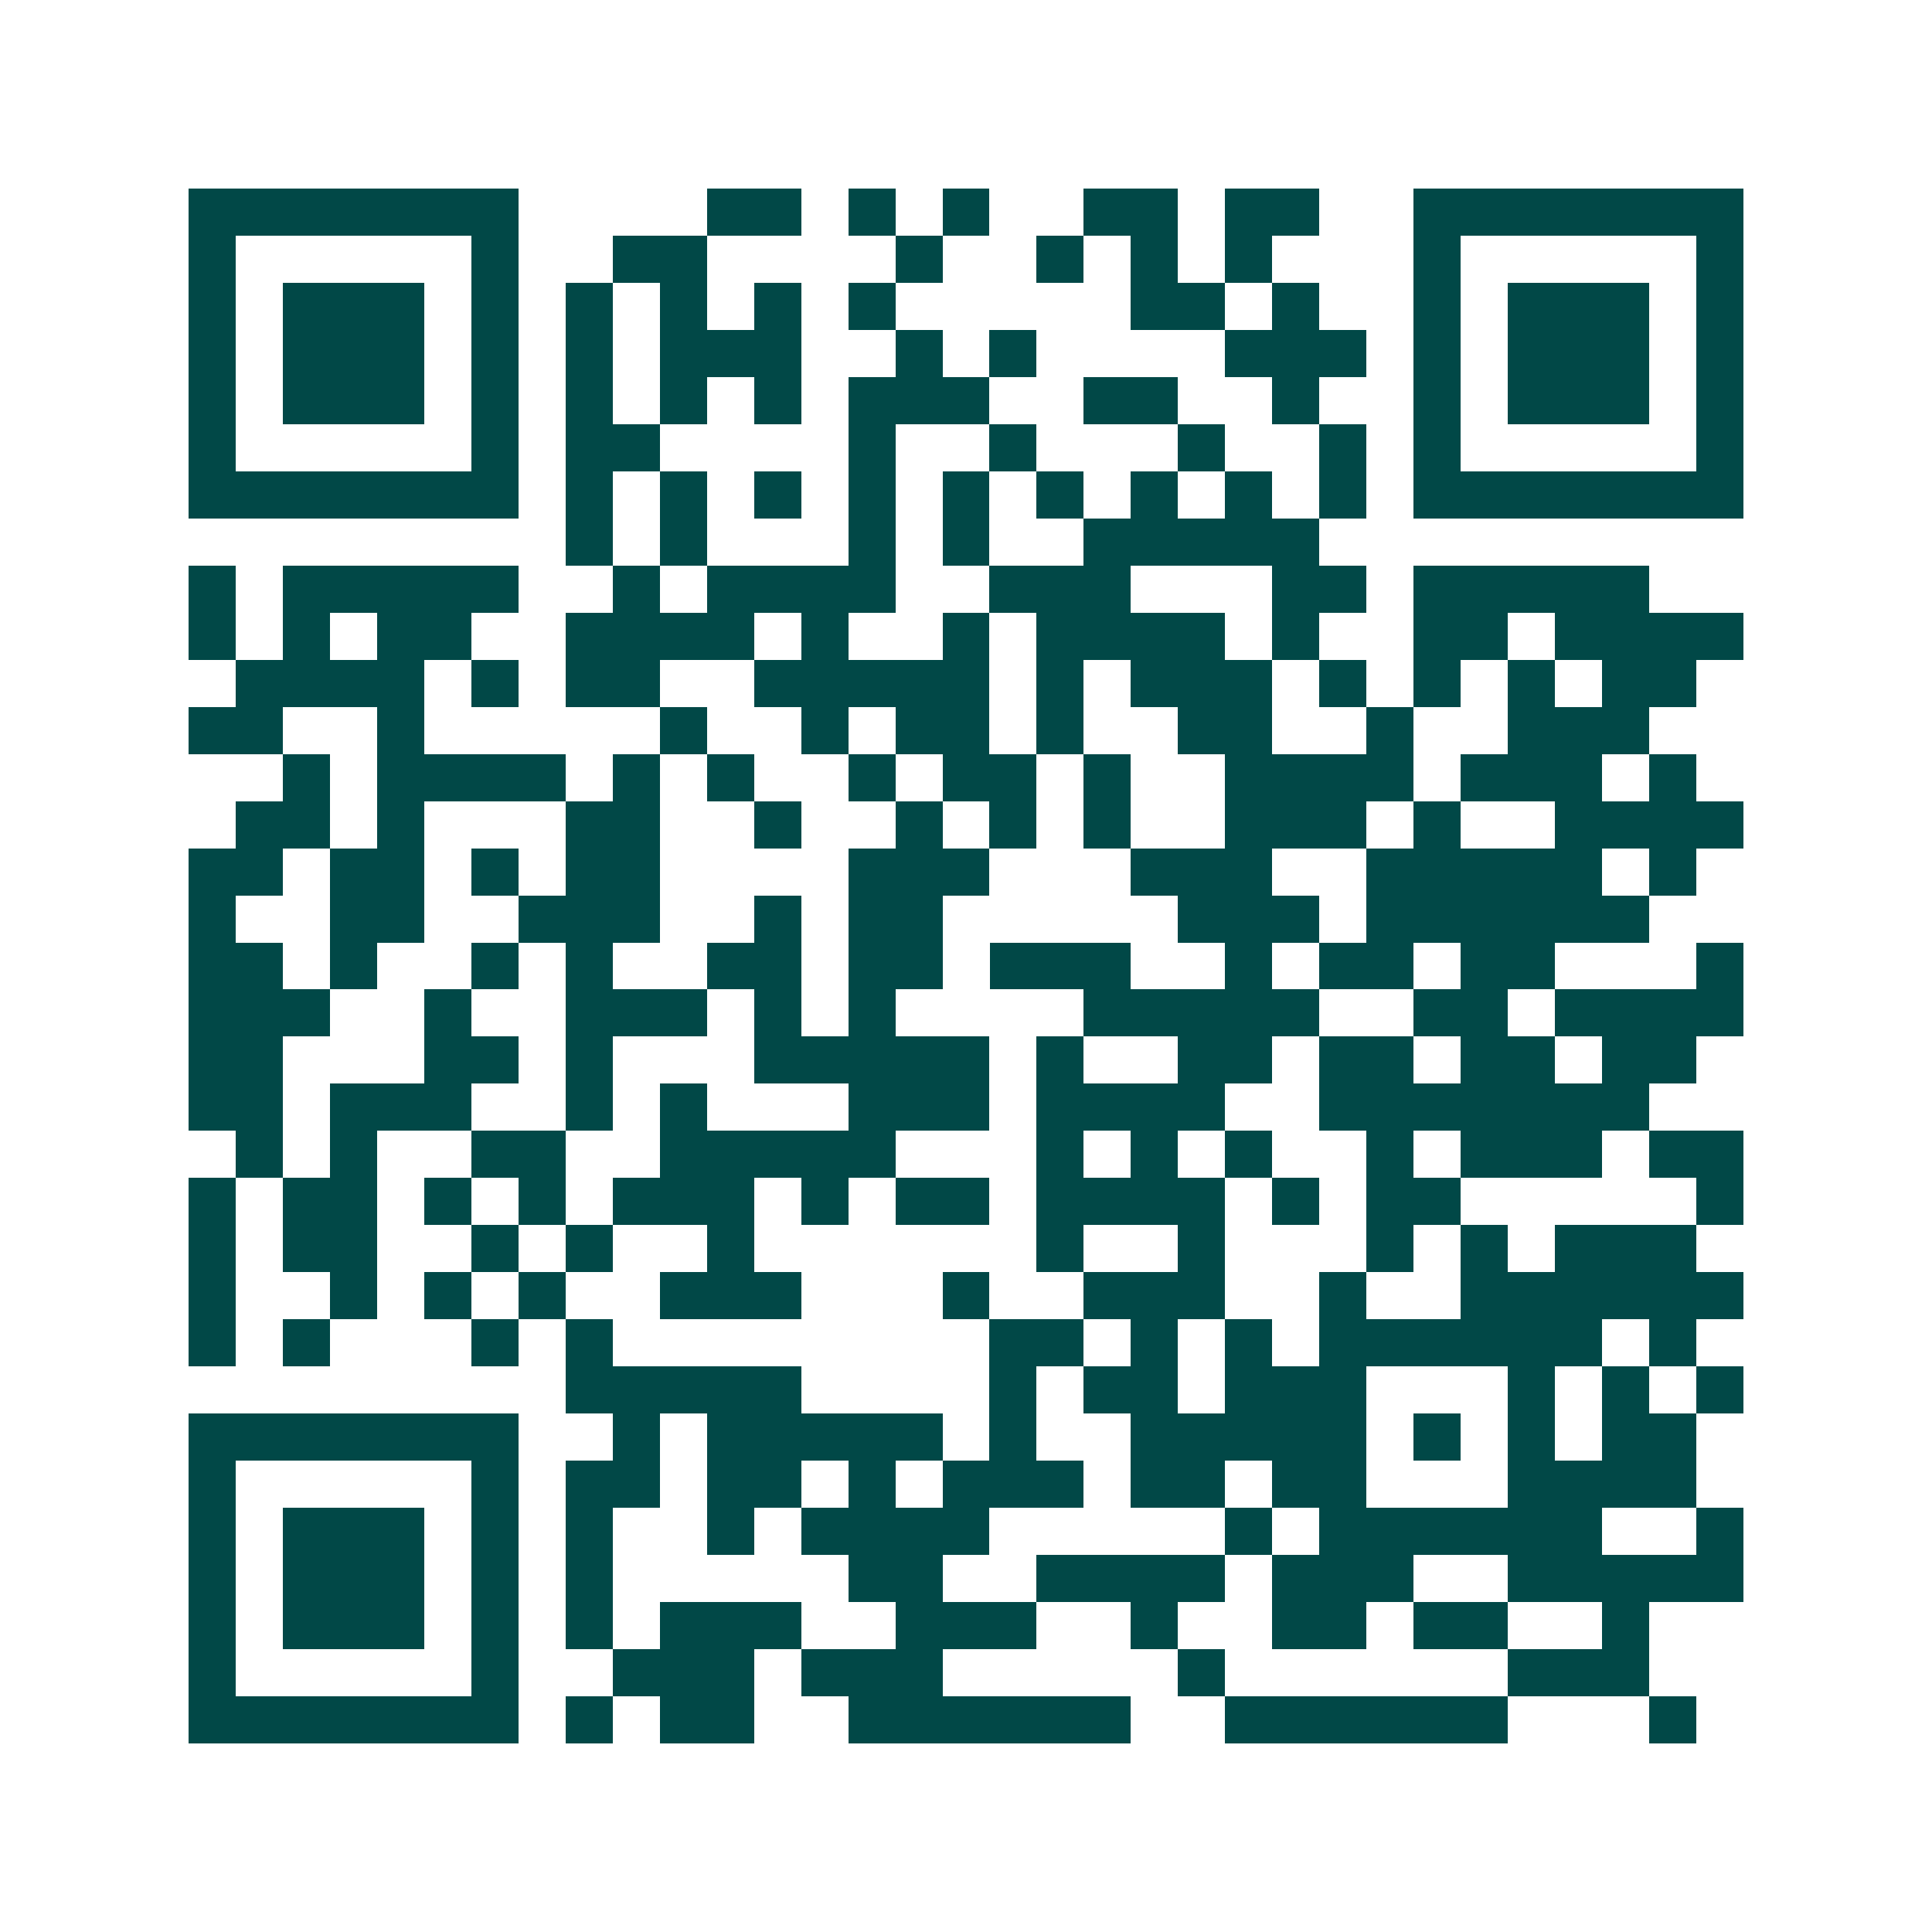 <svg xmlns="http://www.w3.org/2000/svg" width="200" height="200" viewBox="0 0 41 41" shape-rendering="crispEdges"><path fill="#ffffff" d="M0 0h41v41H0z"/><path stroke="#014847" d="M4 4.5h7m4 0h2m1 0h1m1 0h1m2 0h2m1 0h2m2 0h7M4 5.5h1m5 0h1m2 0h2m4 0h1m2 0h1m1 0h1m1 0h1m3 0h1m5 0h1M4 6.5h1m1 0h3m1 0h1m1 0h1m1 0h1m1 0h1m1 0h1m5 0h2m1 0h1m2 0h1m1 0h3m1 0h1M4 7.5h1m1 0h3m1 0h1m1 0h1m1 0h3m2 0h1m1 0h1m4 0h3m1 0h1m1 0h3m1 0h1M4 8.5h1m1 0h3m1 0h1m1 0h1m1 0h1m1 0h1m1 0h3m2 0h2m2 0h1m2 0h1m1 0h3m1 0h1M4 9.5h1m5 0h1m1 0h2m4 0h1m2 0h1m3 0h1m2 0h1m1 0h1m5 0h1M4 10.5h7m1 0h1m1 0h1m1 0h1m1 0h1m1 0h1m1 0h1m1 0h1m1 0h1m1 0h1m1 0h7M12 11.5h1m1 0h1m3 0h1m1 0h1m2 0h5M4 12.5h1m1 0h5m2 0h1m1 0h4m2 0h3m3 0h2m1 0h5M4 13.5h1m1 0h1m1 0h2m2 0h4m1 0h1m2 0h1m1 0h4m1 0h1m2 0h2m1 0h4M5 14.5h4m1 0h1m1 0h2m2 0h5m1 0h1m1 0h3m1 0h1m1 0h1m1 0h1m1 0h2M4 15.5h2m2 0h1m5 0h1m2 0h1m1 0h2m1 0h1m2 0h2m2 0h1m2 0h3M6 16.5h1m1 0h4m1 0h1m1 0h1m2 0h1m1 0h2m1 0h1m2 0h4m1 0h3m1 0h1M5 17.5h2m1 0h1m3 0h2m2 0h1m2 0h1m1 0h1m1 0h1m2 0h3m1 0h1m2 0h4M4 18.5h2m1 0h2m1 0h1m1 0h2m4 0h3m3 0h3m2 0h5m1 0h1M4 19.5h1m2 0h2m2 0h3m2 0h1m1 0h2m5 0h3m1 0h6M4 20.5h2m1 0h1m2 0h1m1 0h1m2 0h2m1 0h2m1 0h3m2 0h1m1 0h2m1 0h2m3 0h1M4 21.5h3m2 0h1m2 0h3m1 0h1m1 0h1m4 0h5m2 0h2m1 0h4M4 22.5h2m3 0h2m1 0h1m3 0h5m1 0h1m2 0h2m1 0h2m1 0h2m1 0h2M4 23.5h2m1 0h3m2 0h1m1 0h1m3 0h3m1 0h4m2 0h7M5 24.5h1m1 0h1m2 0h2m2 0h5m3 0h1m1 0h1m1 0h1m2 0h1m1 0h3m1 0h2M4 25.5h1m1 0h2m1 0h1m1 0h1m1 0h3m1 0h1m1 0h2m1 0h4m1 0h1m1 0h2m5 0h1M4 26.5h1m1 0h2m2 0h1m1 0h1m2 0h1m6 0h1m2 0h1m3 0h1m1 0h1m1 0h3M4 27.5h1m2 0h1m1 0h1m1 0h1m2 0h3m3 0h1m2 0h3m2 0h1m2 0h6M4 28.5h1m1 0h1m3 0h1m1 0h1m8 0h2m1 0h1m1 0h1m1 0h6m1 0h1M12 29.5h5m4 0h1m1 0h2m1 0h3m3 0h1m1 0h1m1 0h1M4 30.5h7m2 0h1m1 0h5m1 0h1m2 0h5m1 0h1m1 0h1m1 0h2M4 31.5h1m5 0h1m1 0h2m1 0h2m1 0h1m1 0h3m1 0h2m1 0h2m3 0h4M4 32.5h1m1 0h3m1 0h1m1 0h1m2 0h1m1 0h4m5 0h1m1 0h6m2 0h1M4 33.5h1m1 0h3m1 0h1m1 0h1m5 0h2m2 0h4m1 0h3m2 0h5M4 34.5h1m1 0h3m1 0h1m1 0h1m1 0h3m2 0h3m2 0h1m2 0h2m1 0h2m2 0h1M4 35.5h1m5 0h1m2 0h3m1 0h3m5 0h1m6 0h3M4 36.5h7m1 0h1m1 0h2m2 0h6m2 0h6m3 0h1"/></svg>
